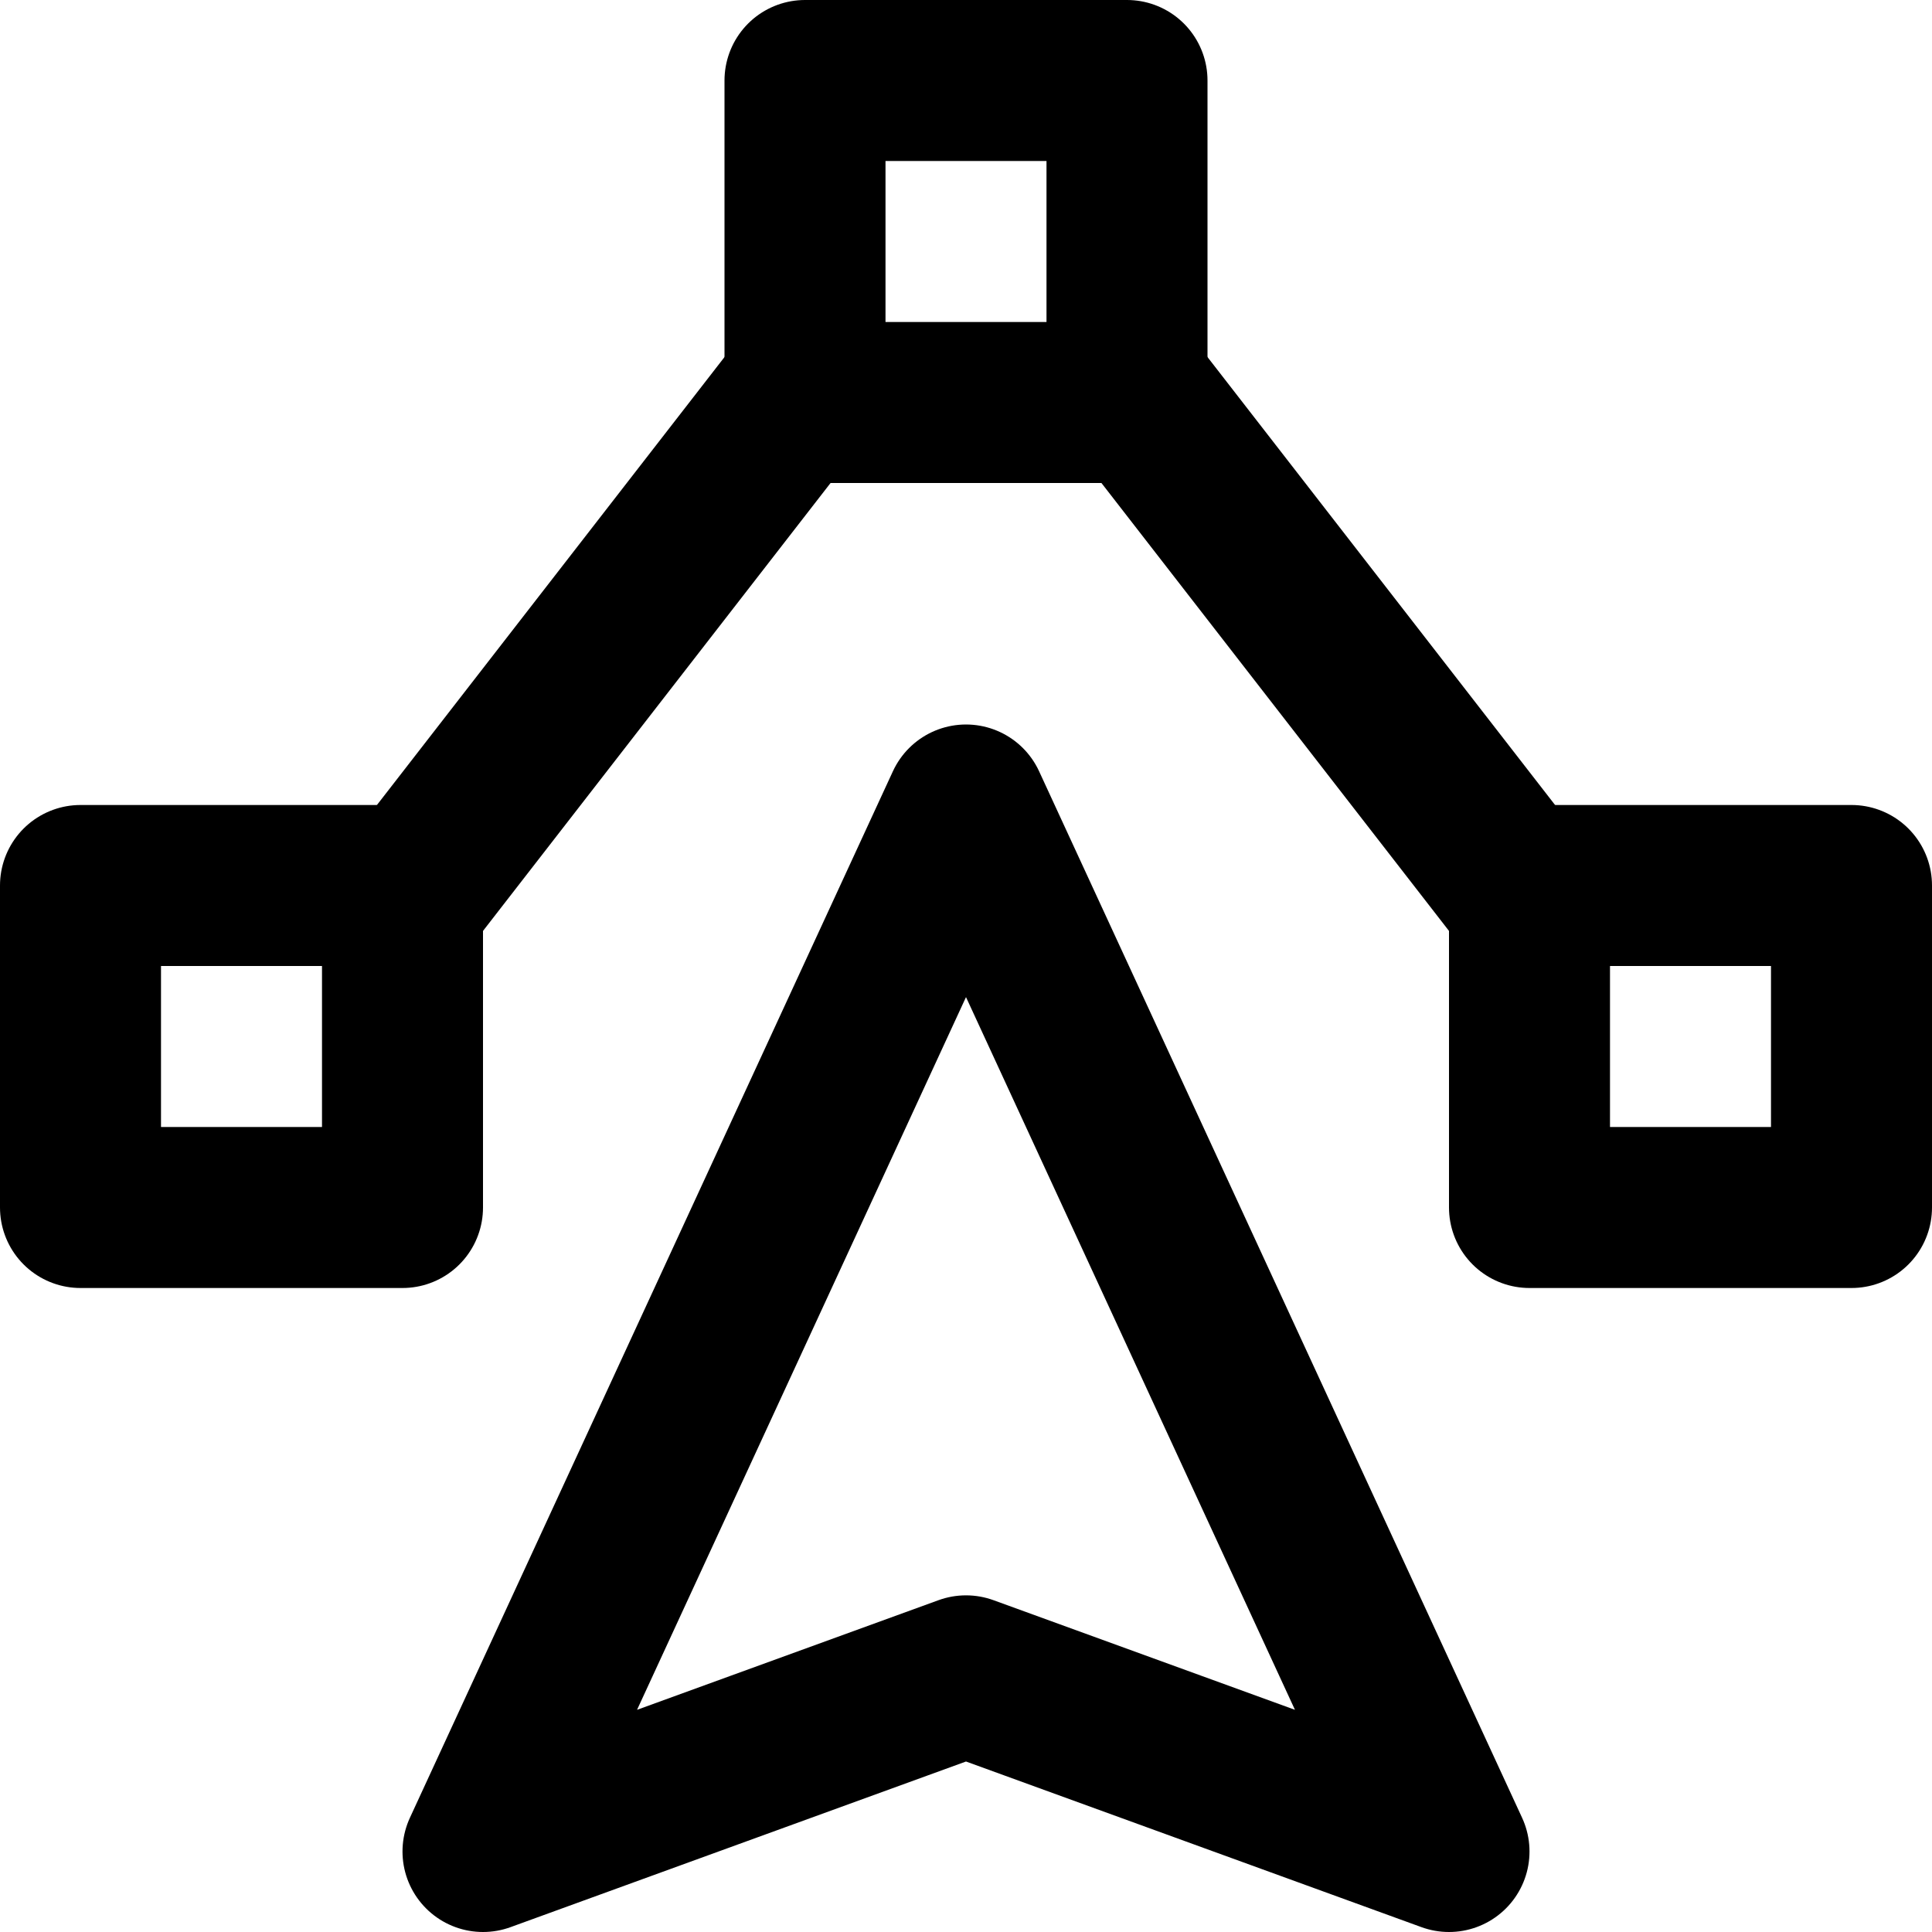 <svg xmlns="http://www.w3.org/2000/svg" fill="none" viewBox="0 0 24 24" id="Vector-Anchor-Point-1--Streamline-Nova" height="24" width="24">
  <desc>
    Vector Anchor Point 1 Streamline Icon: https://streamlinehq.com
  </desc>
  <path stroke="#000000" stroke-linejoin="round" stroke-width="2" d="M5 11H1v4h4v-4Z"></path>
  <path stroke="#000000" stroke-linejoin="round" stroke-width="2" d="M14 1h-4v4h4V1Z"></path>
  <path stroke="#000000" stroke-linejoin="round" stroke-width="2" d="M23 11h-4v4h4v-4Z"></path>
  <path stroke="#000000" stroke-linejoin="round" stroke-width="2" d="m6 23 6 -13 6 13 -6 -2.182L6 23Z"></path>
  <path stroke="#000000" stroke-linejoin="round" stroke-width="2" d="m5 11.222 5 -6.444"></path>
  <path stroke="#000000" stroke-linejoin="round" stroke-width="2" d="m19 11.222 -5 -6.444"></path>
</svg>